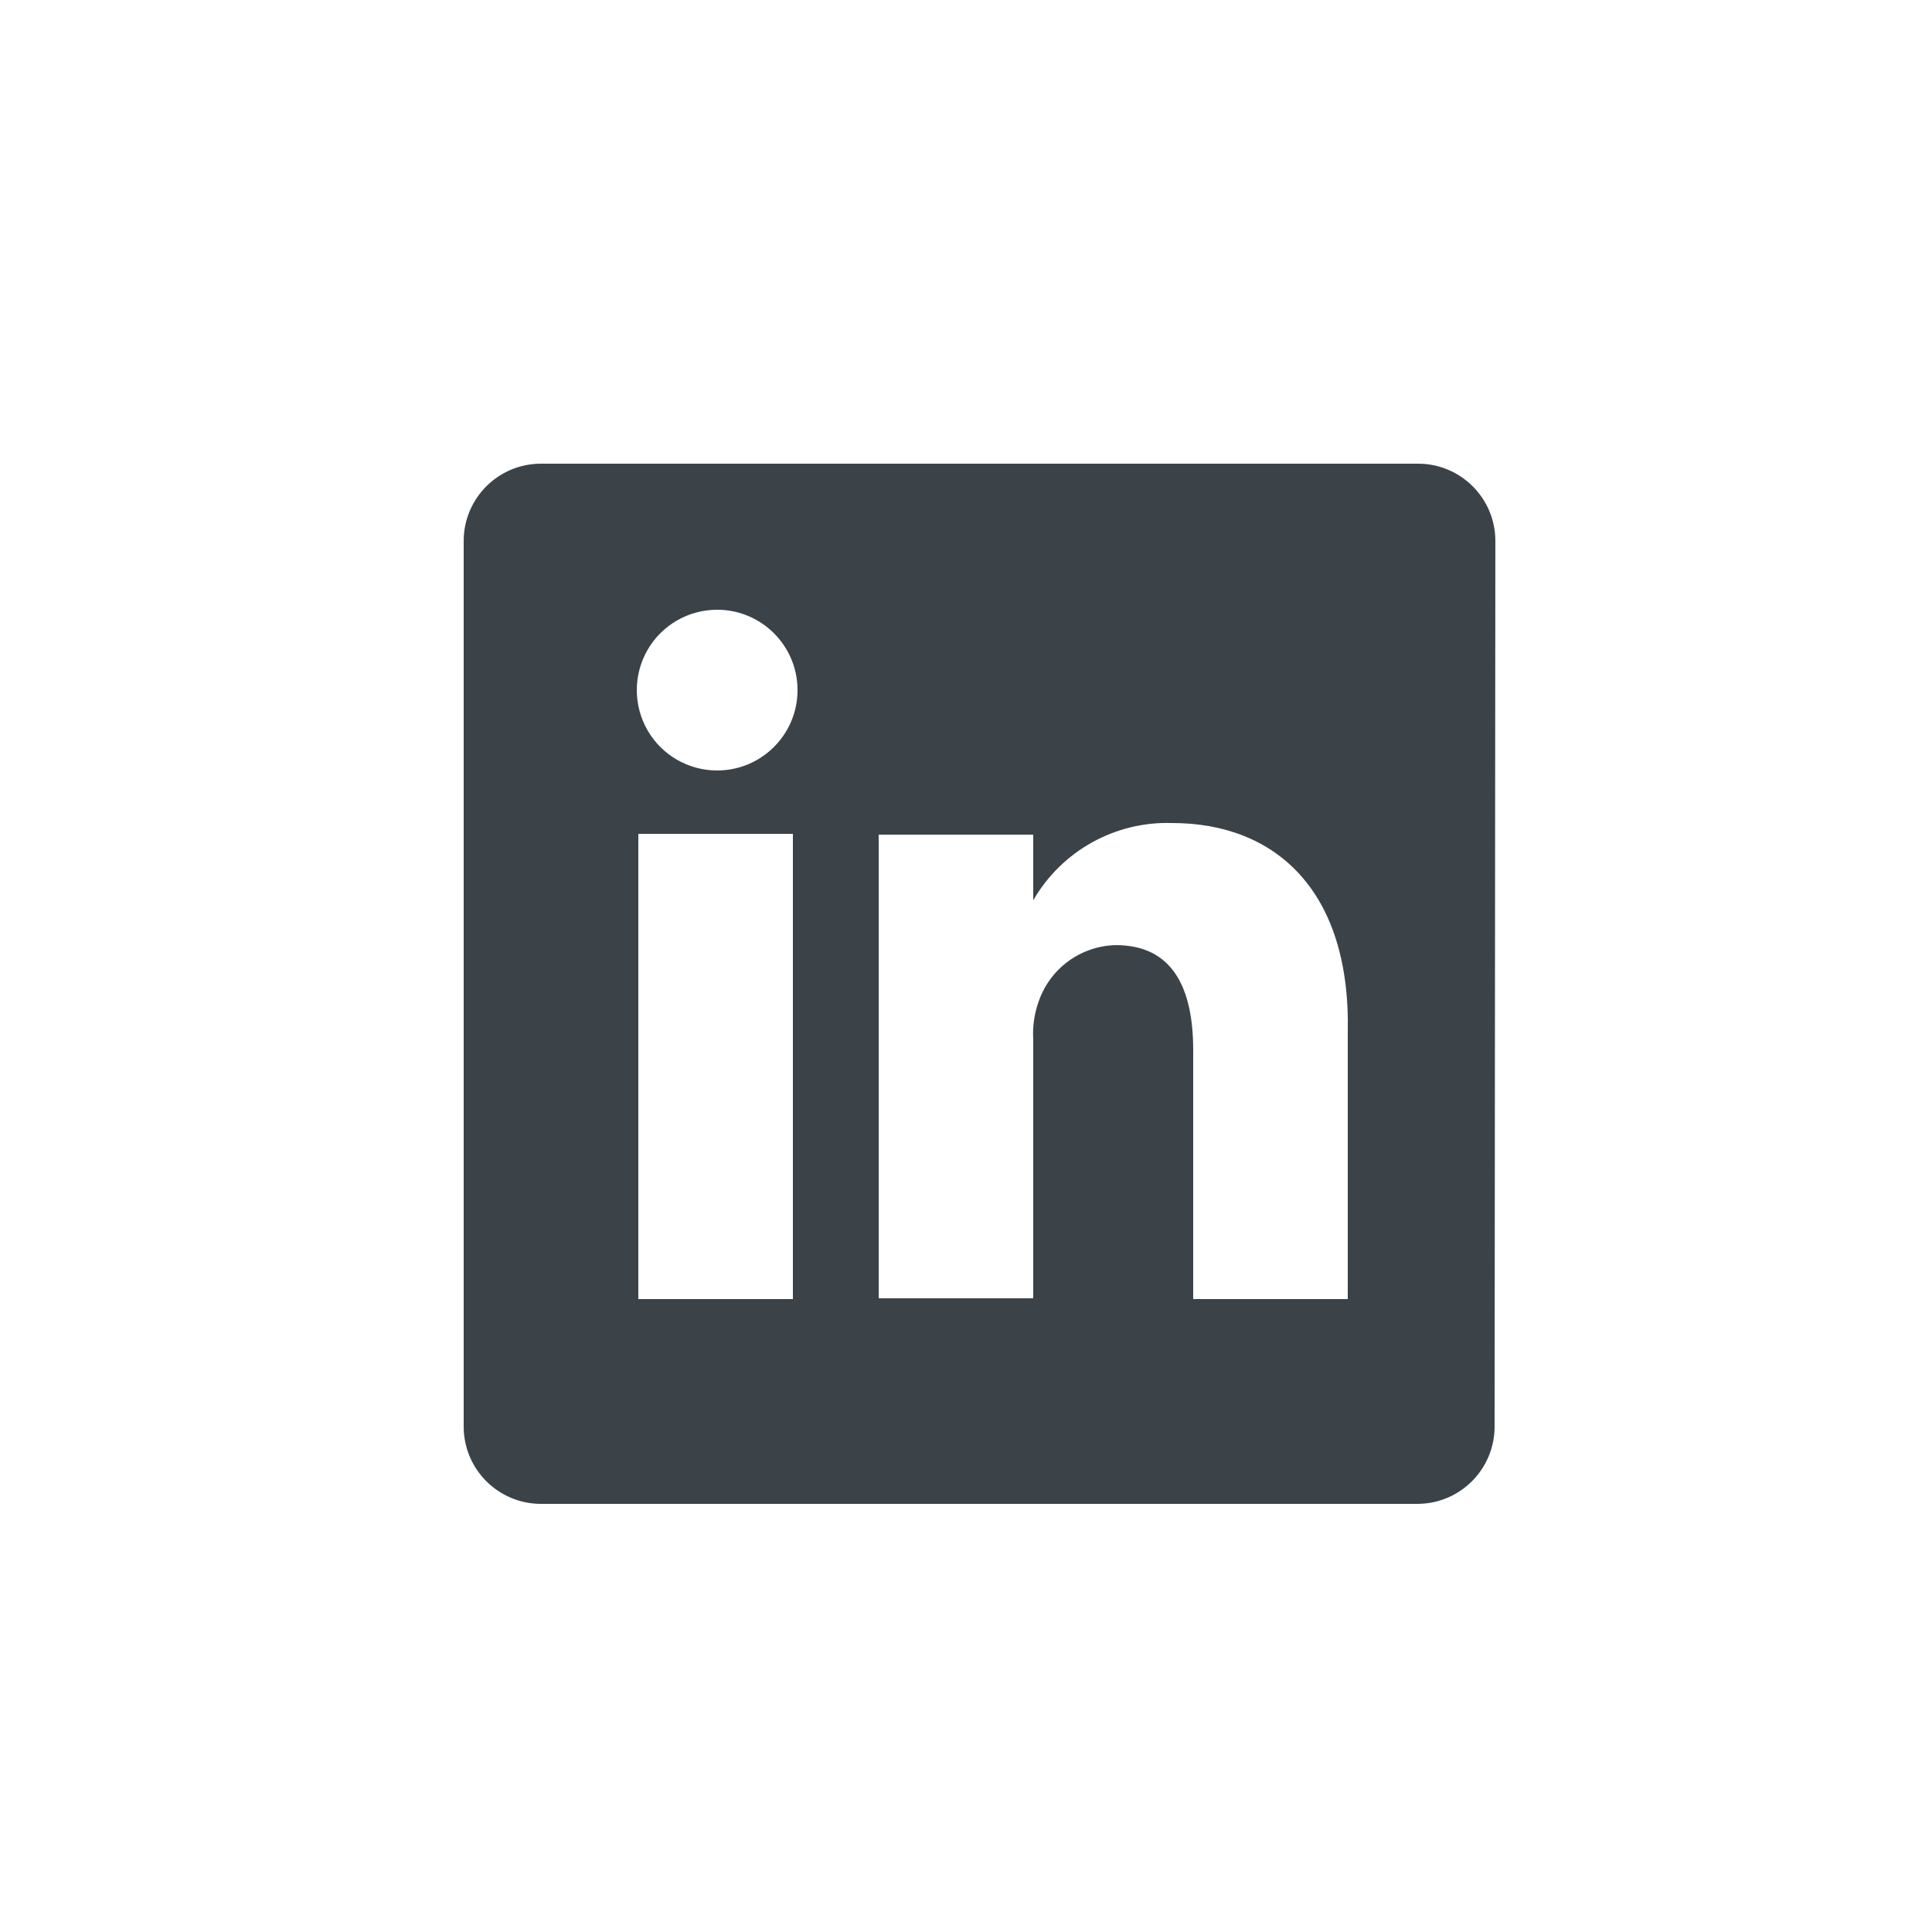 <?xml version="1.0" encoding="UTF-8"?>
<svg width="25px" height="25px" viewBox="0 0 25 25" version="1.1" xmlns="http://www.w3.org/2000/svg" xmlns:xlink="http://www.w3.org/1999/xlink">
    <title>linkedin</title>
    <g id="Key-Opinion-Leader" stroke="none" stroke-width="1" fill="none" fill-rule="evenodd">
        <g id="linkedin">
            <path d="M18.35,6 C18.902,6 19.35,6.448 19.35,7 L19.34,18.46 C19.34,19.012 18.892,19.46 18.34,19.46 L7,19.46 C6.448,19.46 6,19.012 6,18.46 L6,7 C6,6.448 6.448,6 7,6 L18.35,6 Z M15.17,10.65 C14.431,10.625 13.739,11.01 13.37,11.65 L13.37,10.8 L11.37,10.8 L11.37,16.8 L11.37,16.8 L13.37,16.8 L13.37,13.45 C13.36,13.284 13.384,13.117 13.44,12.96 C13.587,12.531 13.986,12.239 14.44,12.23 C15.17,12.23 15.44,12.78 15.44,13.59 L15.44,16.81 L17.44,16.81 L17.44,13.36 C17.48,11.51 16.49,10.65 15.17,10.65 Z M10.26,10.79 L8.26,10.79 L8.26,16.81 L10.26,16.81 L10.26,10.79 Z M9.28,7.89 C8.908,7.89 8.565,8.088 8.379,8.41 C8.194,8.732 8.194,9.128 8.379,9.45 C8.565,9.772 8.908,9.97 9.28,9.97 C9.854,9.97 10.32,9.504 10.32,8.93 C10.32,8.356 9.854,7.89 9.28,7.89 Z" id="Combined-Shape" fill="#3B4248"></path>
            <path d="M12.5,0 C5.596,0 0,5.596 0,12.5 C0,19.404 5.596,25 12.5,25 C19.404,25 25,19.404 25,12.5 C24.989,5.601 19.399,0.011 12.5,0 Z" id="Shape"></path>
        </g>
    </g>
</svg>